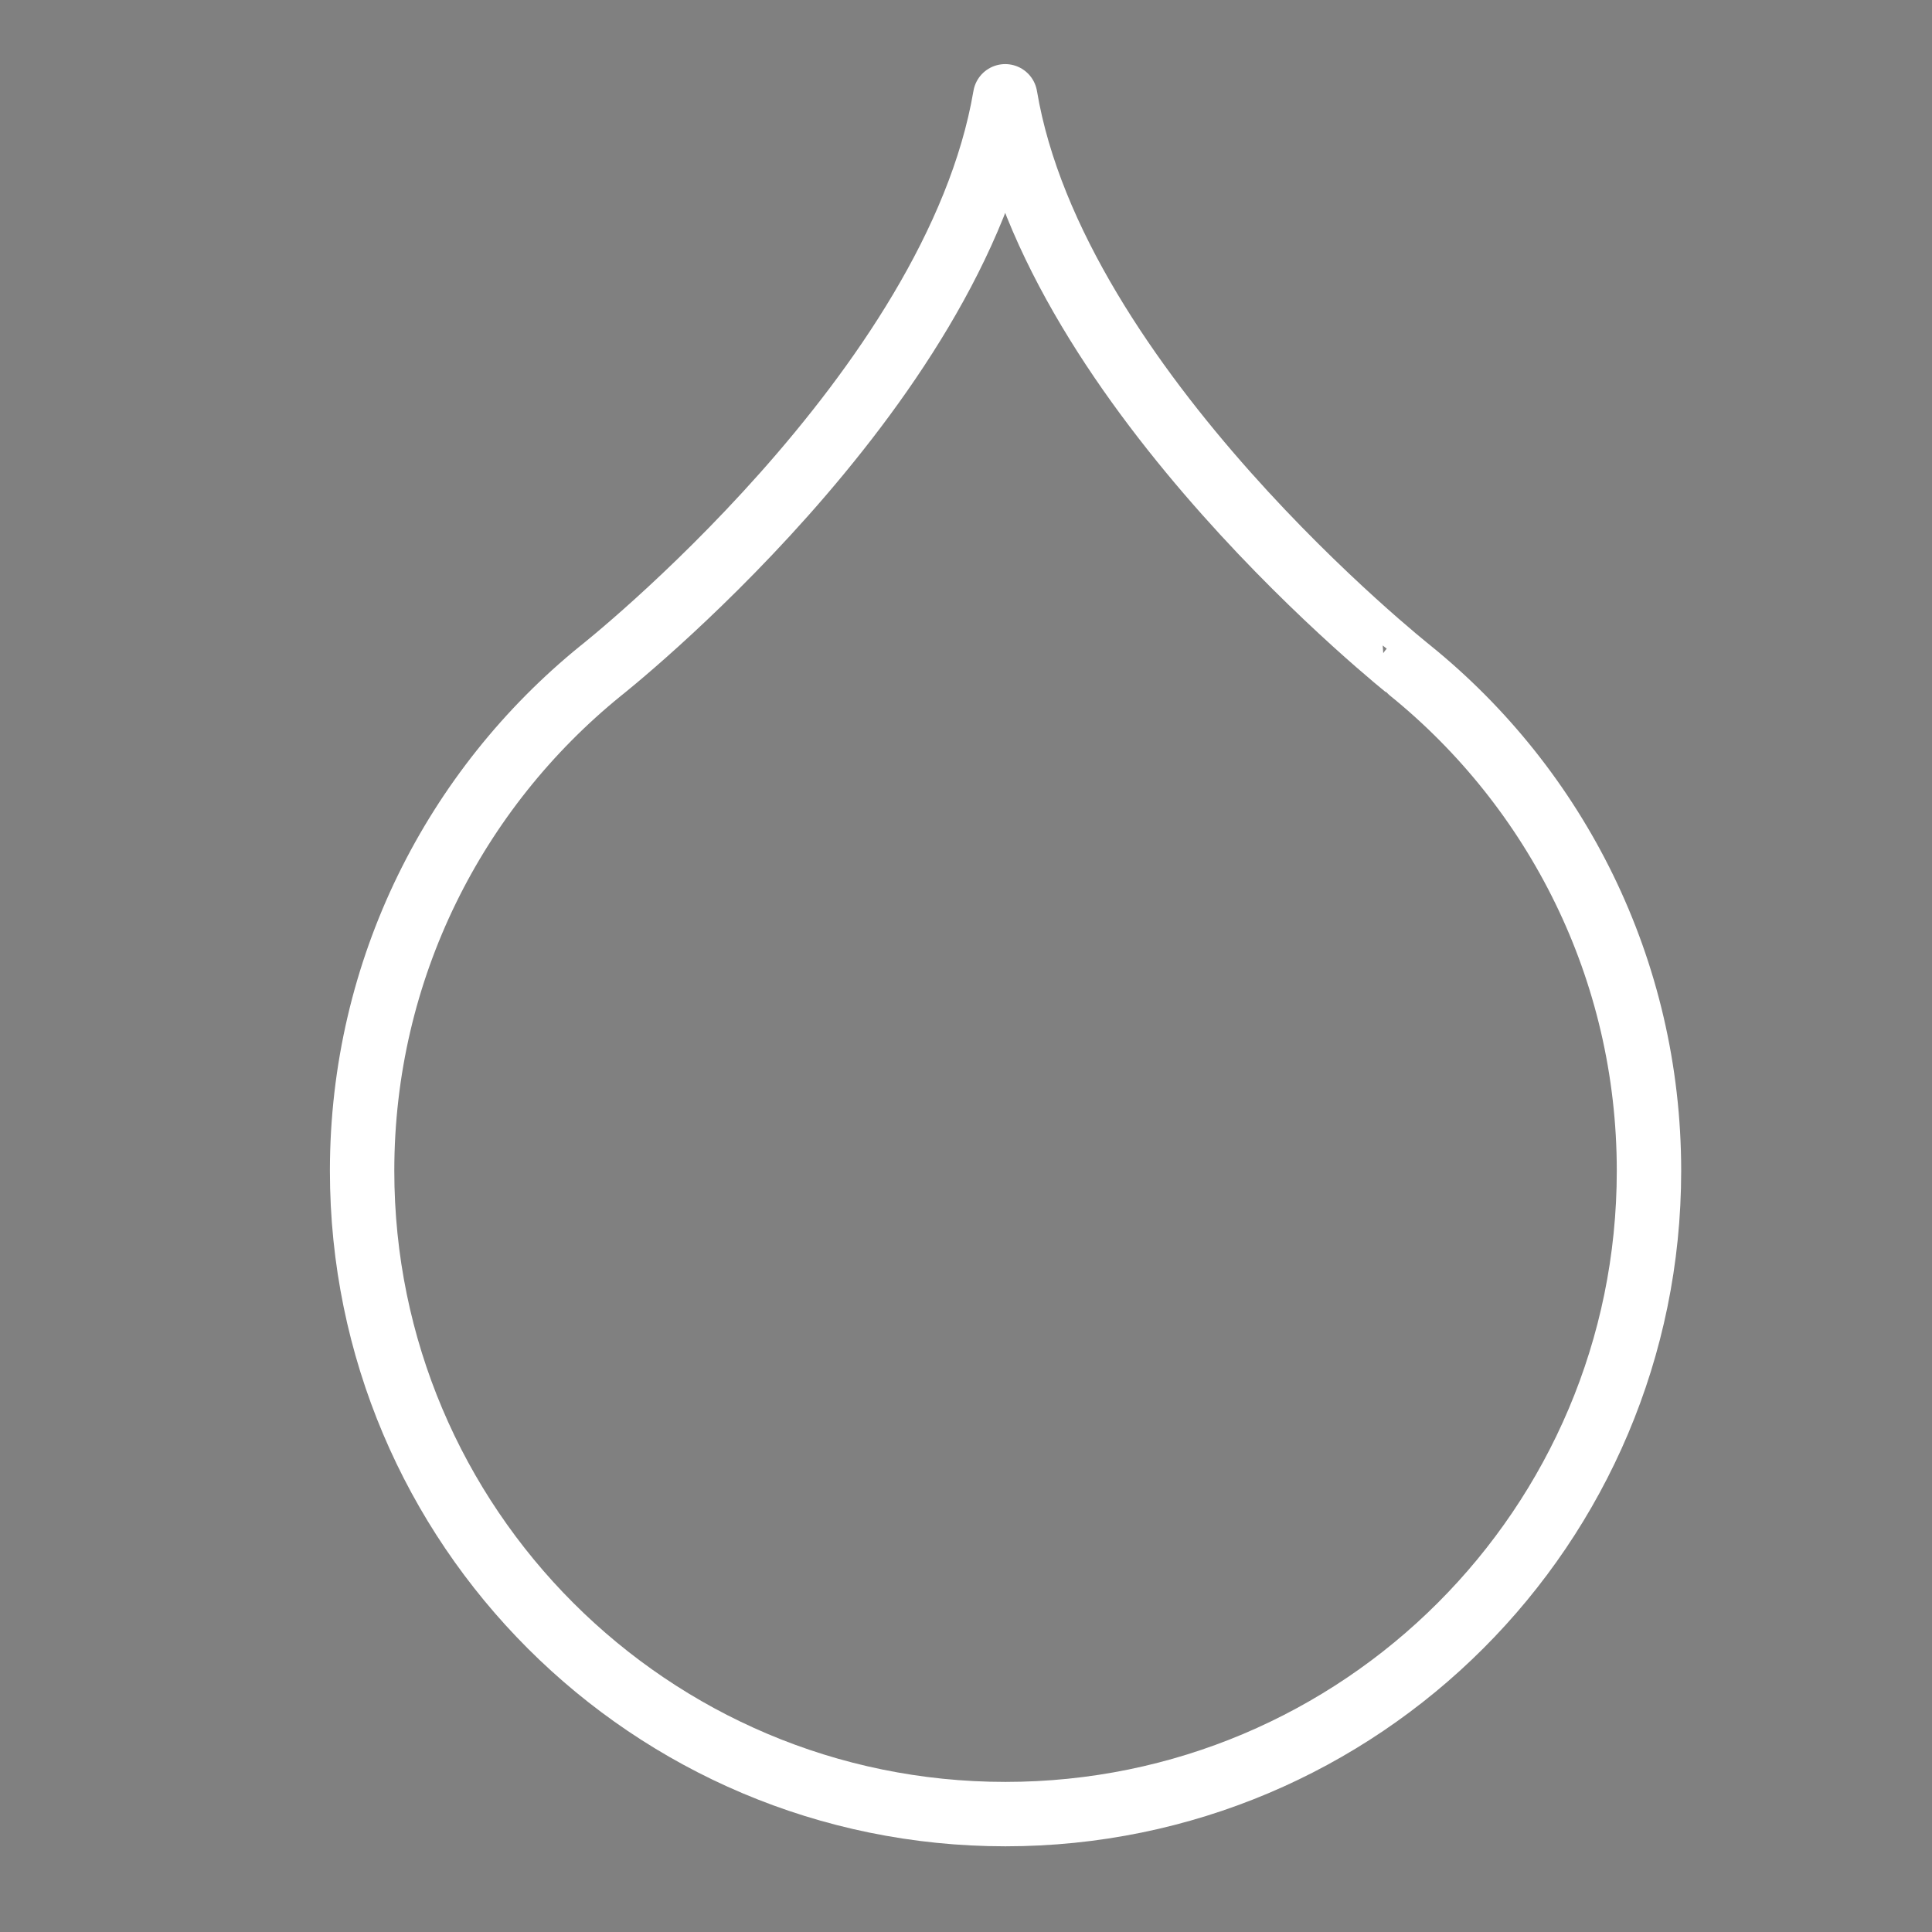<?xml version="1.0" encoding="utf-8"?>
<!-- Generator: Adobe Illustrator 16.0.0, SVG Export Plug-In . SVG Version: 6.00 Build 0)  -->
<!DOCTYPE svg PUBLIC "-//W3C//DTD SVG 1.1//EN" "http://www.w3.org/Graphics/SVG/1.1/DTD/svg11.dtd">
<svg version="1.1" id="Layer_1" xmlns="http://www.w3.org/2000/svg" xmlns:xlink="http://www.w3.org/1999/xlink" x="0px" y="0px"
	 width="45px" height="45px" viewBox="0 0 45 45" enable-background="new 0 0 45 45" xml:space="preserve">
<rect x="0" y="0" width="45" height="45" fill="#808080" stroke="none"/>
<rect x="-86.74" width="45.001" height="45"/>
<path fill-rule="evenodd" clip-rule="evenodd" fill="none" stroke="#FFFFFF" stroke-width="1.5" stroke-linecap="round" stroke-linejoin="round" d="
	M23.413,2.243c-1.169,6.879-9.425,13.384-9.425,13.384c-3.385,2.747-5.554,6.941-5.554,11.644c0,8.277,6.712,14.983,14.983,14.983
	c8.278,0,14.991-6.706,14.991-14.983c0-4.704-2.168-8.905-5.559-11.651C32.85,15.619,24.557,9.063,23.413,2.243z"/>
</svg>
